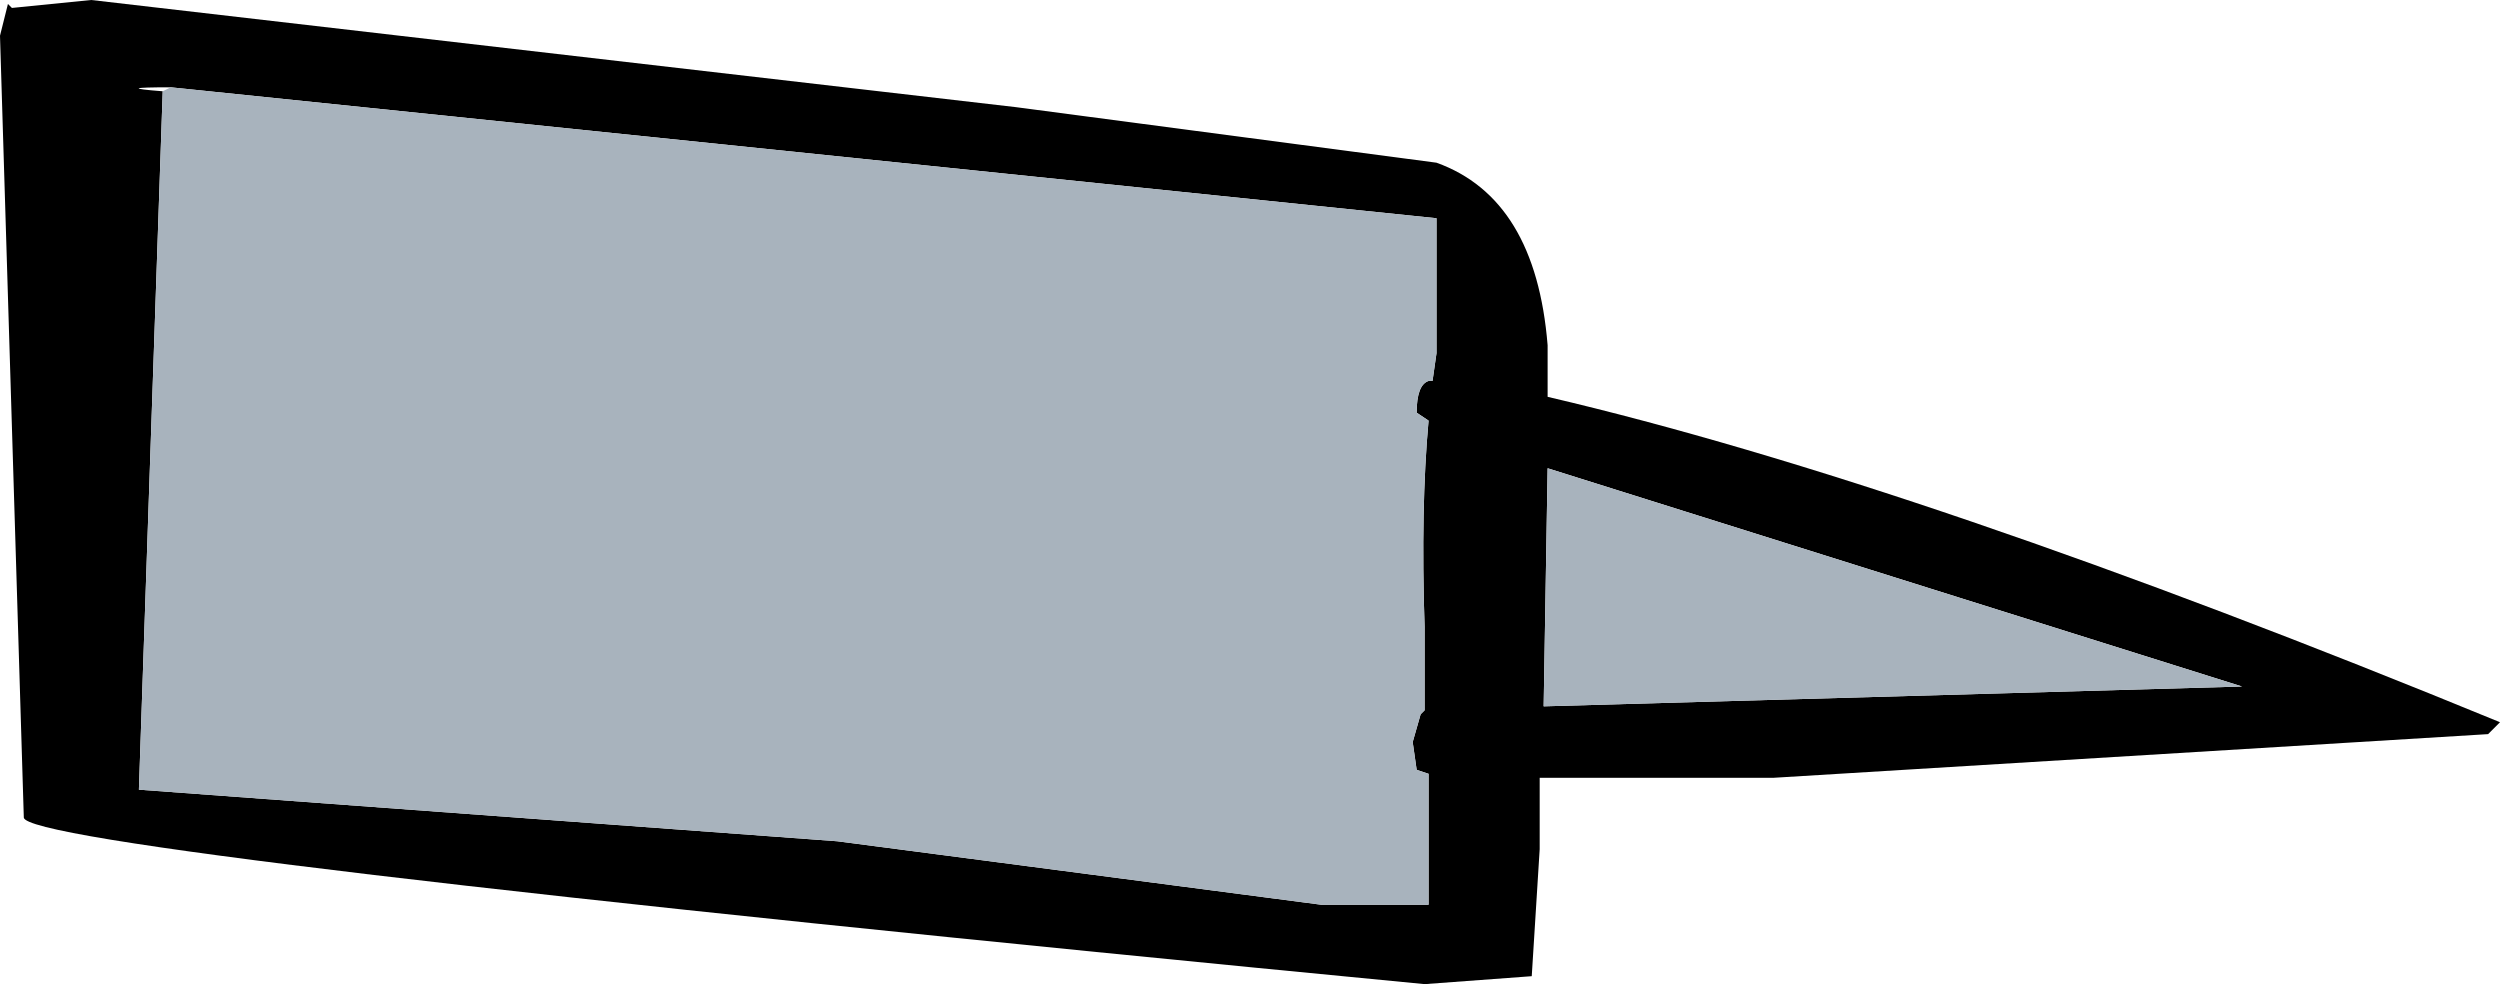<?xml version="1.0" encoding="UTF-8" standalone="no"?>
<svg xmlns:xlink="http://www.w3.org/1999/xlink" height="12.4px" width="31.5px" xmlns="http://www.w3.org/2000/svg">
  <g transform="matrix(1.0, 0.0, 0.0, 1.0, -47.0, 73.4)">
    <path d="M49.05 -72.25 Q48.4 -72.3 49.15 -72.3 L65.1 -70.65 65.1 -68.95 65.05 -68.6 65.0 -68.6 Q64.85 -68.55 64.85 -68.2 L65.0 -68.1 Q64.9 -67.0 64.95 -65.5 L64.95 -64.45 64.9 -64.4 64.8 -64.05 64.85 -63.7 65.0 -63.65 65.0 -62.0 63.65 -62.0 57.55 -62.8 48.75 -63.45 49.05 -72.25 M47.15 -73.3 L47.1 -73.35 47.0 -72.95 47.3 -63.1 Q47.3 -62.7 64.95 -61.0 L66.3 -61.1 66.4 -62.7 66.4 -63.6 69.35 -63.6 78.35 -64.15 78.5 -64.3 Q71.2 -67.3 66.5 -68.4 L66.5 -69.05 Q66.35 -70.9 65.1 -71.35 L59.8 -72.05 48.15 -73.4 47.15 -73.3 M66.45 -64.5 L66.5 -67.5 75.25 -64.75 66.45 -64.5" fill="#000000" fill-rule="evenodd" stroke="none"/>
    <path d="M49.15 -72.3 L49.05 -72.25 48.75 -63.45 57.55 -62.8 63.65 -62.0 65.0 -62.0 65.0 -63.65 64.85 -63.7 64.8 -64.05 64.9 -64.4 64.95 -64.45 64.95 -65.5 Q64.9 -67.0 65.0 -68.1 L64.85 -68.2 Q64.85 -68.55 65.0 -68.6 L65.05 -68.6 65.1 -68.95 65.1 -70.65 49.15 -72.3 M66.45 -64.5 L75.25 -64.75 66.5 -67.5 66.45 -64.5" fill="#a8b3bd" fill-rule="evenodd" stroke="none"/>
  </g>
</svg>
